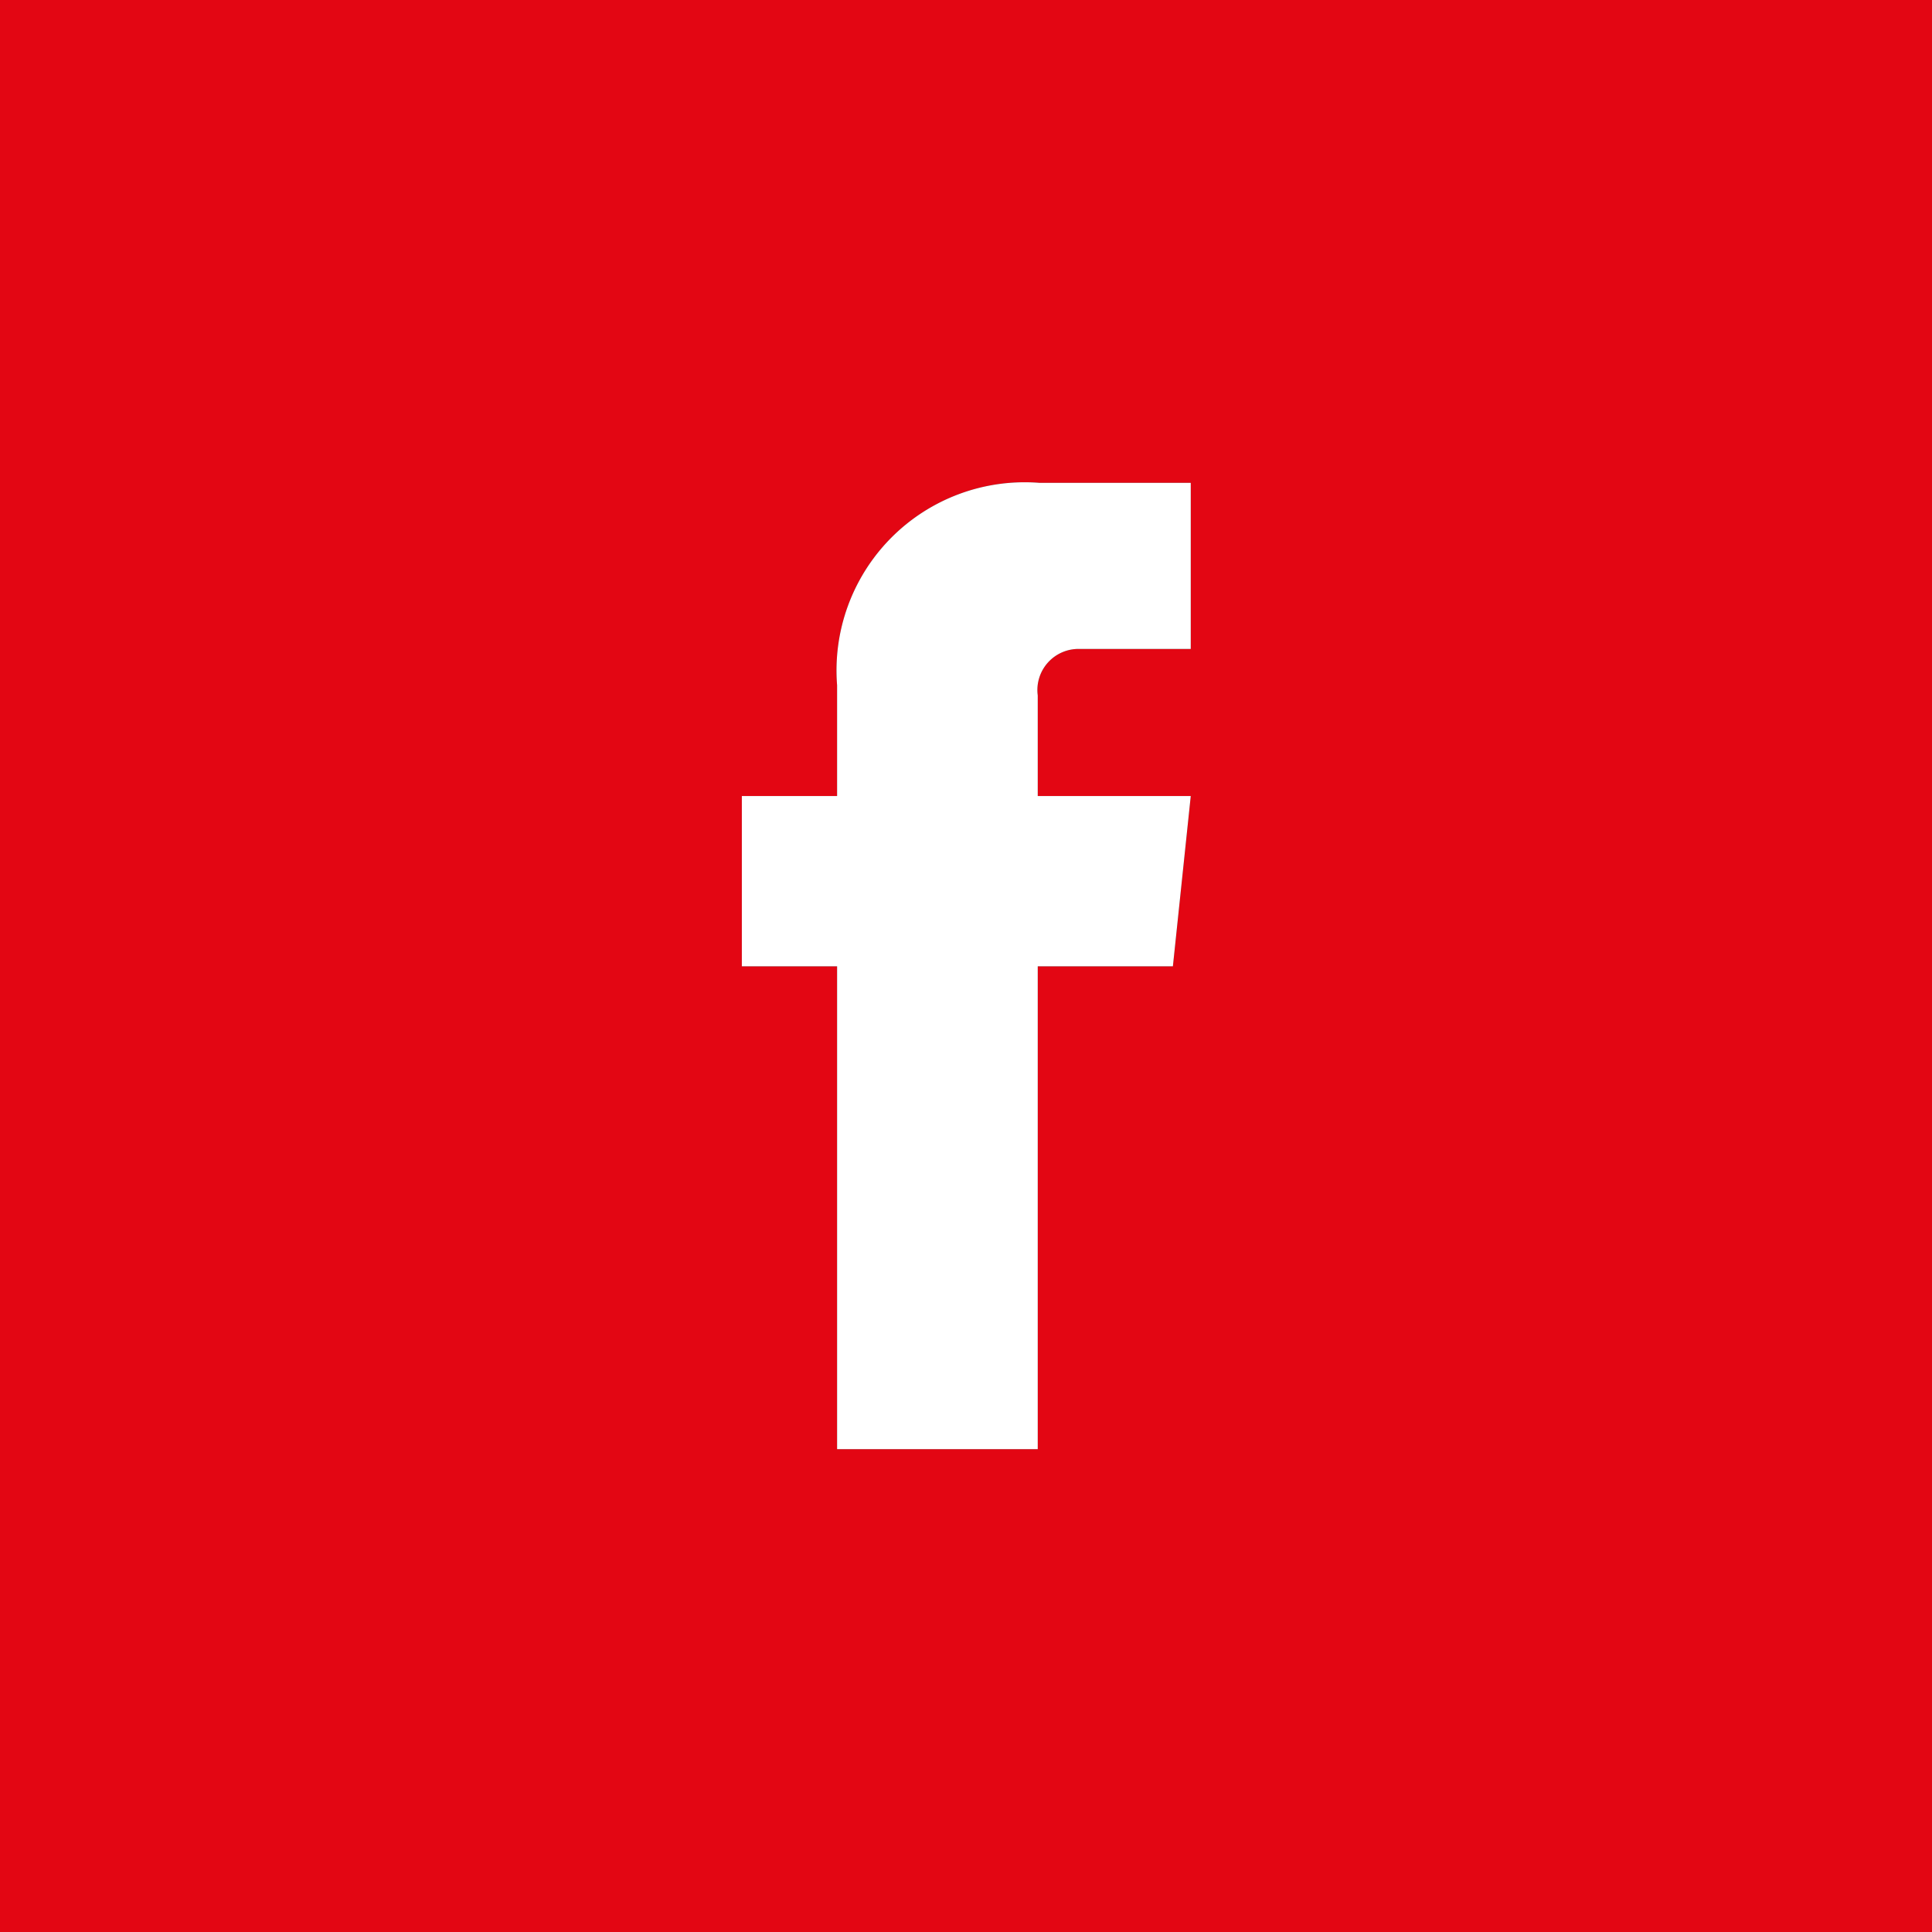 <svg id="Calque_1" data-name="Calque 1" xmlns="http://www.w3.org/2000/svg" xmlns:xlink="http://www.w3.org/1999/xlink" viewBox="0 0 32.45 32.45"><rect x="0" y="0" width="32.45" height="32.45" fill="#333333" stroke="none"/><defs><style>.cls-1,.cls-3{fill:none;}.cls-2{clip-path:url(#clip-path);}.cls-3{stroke:red;stroke-width:2.34px;}.cls-4{fill:#e30613;}.cls-5{fill:#fff;}</style><clipPath id="clip-path"><rect class="cls-1" x="-108.23" y="-589.41" width="570.98" height="44.15"/></clipPath></defs><g class="cls-2"><path class="cls-3" d="M737.4-1491-288.45-446.51M744.23-1484.28-281.62-439.8M751.06-1477.57-274.79-433.1M757.89-1470.86-268-426.39M764.72-1464.15-261.13-419.68M771.55-1457.45-254.3-413M778.38-1450.74-247.47-406.27M785.21-1444-240.64-399.56M792-1437.32-233.81-392.85M798.87-1430.61-227-386.14M805.69-1423.91-220.15-379.44M812.52-1417.2-213.32-372.73M819.35-1410.49-206.49-366M826.18-1403.78-199.66-359.31M833-1397.07-192.83-352.6M839.84-1390.37-186-345.89M846.67-1383.66-179.17-339.19M853.5-1376.95-172.34-332.48M860.33-1370.24-165.52-325.77M867.16-1363.54-158.68-319.07M874-1356.83-151.85-312.36M880.82-1350.12-145-305.65M887.65-1343.41-138.19-298.94M894.48-1336.7-131.37-292.23M901.31-1330-124.54-285.53M908.14-1323.29-117.71-278.82M915-1316.58-110.88-272.11M921.8-1309.87-104-265.4M928.63-1303.16-97.22-258.69M935.46-1296.46-90.39-252M942.29-1289.75-83.56-245.28M949.12-1283-76.73-238.57M956-1276.33-69.9-231.86M962.78-1269.62-63.07-225.16M969.61-1262.92-56.24-218.44M976.44-1256.21-49.41-211.74M983.27-1249.5-42.58-205M990.1-1242.79-35.75-198.32M996.93-1236.09-28.92-191.61M1003.76-1229.38-22.09-184.91M1010.59-1222.67-15.26-178.2M1017.41-1216-8.43-171.49M1024.24-1209.25-1.6-164.78M1031.07-1202.55,5.23-158.07M1037.9-1195.84,12.06-151.37M1044.73-1189.13,18.89-144.66M1051.56-1182.42,25.72-137.95M1058.39-1175.71,32.55-131.24M1065.22-1169,39.38-124.53M1072.05-1162.3,46.2-117.83M1078.88-1155.59,53-111.12M1085.71-1148.88,59.86-104.41M1092.54-1142.17,66.7-97.7M1099.37-1135.47,73.53-91M1106.2-1128.76,80.35-84.29M1113-1122,87.18-77.58M1119.86-1115.34,94-70.87M1126.69-1108.64,100.84-64.16M1133.52-1101.93,107.67-57.46M1140.35-1095.22,114.5-50.75M1147.18-1088.51,121.33-44M1154-1081.8,128.16-37.33M1160.84-1075.1,135-30.63M1167.67-1068.39,141.82-23.92M1174.5-1061.68,148.65-17.21M1181.33-1055,155.48-10.5M1188.16-1048.26,162.31-3.8M1195-1041.56,169.14,2.92M1201.82-1034.85,176,9.62M1208.65-1028.14,182.8,16.33M1215.48-1021.43,189.63,23M1222.31-1014.73,196.46,29.74M1229.13-1008,203.29,36.45M1236-1001.31,210.12,43.16M1242.79-994.6,217,49.87M1249.62-987.89,223.78,56.58M1256.45-981.19,230.61,63.28M1263.28-974.48,237.43,70M1270.11-967.77,244.27,76.7M1276.94-961.06,251.09,83.41M1283.77-954.35,257.93,90.11M1290.6-947.65,264.76,96.82M1297.43-940.94,271.59,103.53M1304.26-934.23,278.42,110.24M1311.09-927.52,285.25,117M1317.92-920.82,292.08,123.65M1324.75-914.11,298.9,130.36M1331.58-907.4,305.73,137.07M1338.41-900.69,312.56,143.78M1345.24-894,319.39,150.49M1352.07-887.28,326.22,157.19M1358.9-880.57,333.05,163.9M1365.73-873.86,339.88,170.61M1372.56-867.15,346.71,177.32M1379.39-860.44,353.54,184M1386.22-853.74,360.37,190.73M1393.05-847,367.2,197.44M1399.88-840.32,374,204.15M1406.71-833.61,380.86,210.86M1413.54-826.9,387.69,217.56M1420.37-820.2,394.52,224.27M1427.2-813.49,401.35,231M1434-806.78,408.18,237.69M1440.86-800.07,415,244.4M1447.69-793.37,421.84,251.1M1454.51-786.66,428.67,257.81M1461.34-779.95,435.5,264.52M1468.17-773.24,442.33,271.23M1475-766.53,449.16,277.94M1481.83-759.83,456,284.65M1488.66-753.12,462.82,291.35M1495.49-746.41,469.65,298.06M1502.32-739.7,476.48,304.77M1509.15-733,483.31,311.48M1516-726.29,490.14,318.18M1522.81-719.58,497,324.89M1529.64-712.87,503.8,331.6M1536.47-706.16,510.63,338.31M1543.3-699.46,517.45,345M1550.13-692.75,524.28,351.72M1557-686,531.11,358.43M1563.79-679.33,537.94,365.14M1570.62-672.62,544.77,371.85M1577.45-665.92,551.6,378.56M1584.28-659.21,558.43,385.26M1591.11-652.5,565.26,392M1597.94-645.79,572.09,398.68M1604.77-639.08,578.92,405.39"/></g><path class="cls-4" d="M0,0V32.45H32.45V0ZM19.7,16.23H17.43v8.11H14.06V16.23h-1.6V13.37h1.6V11.51a3.16,3.16,0,0,1,3.4-3.4H20V10.9H18.14a.69.69,0,0,0-.71.78v1.69H20Z"/><path class="cls-5" d="M20,13.37l-.3,2.86H17.43v8.11H14.06V16.23h-1.6V13.37h1.6V11.51a3.16,3.16,0,0,1,3.4-3.4H20V10.9H18.14a.69.69,0,0,0-.71.78v1.69Z"/></svg>